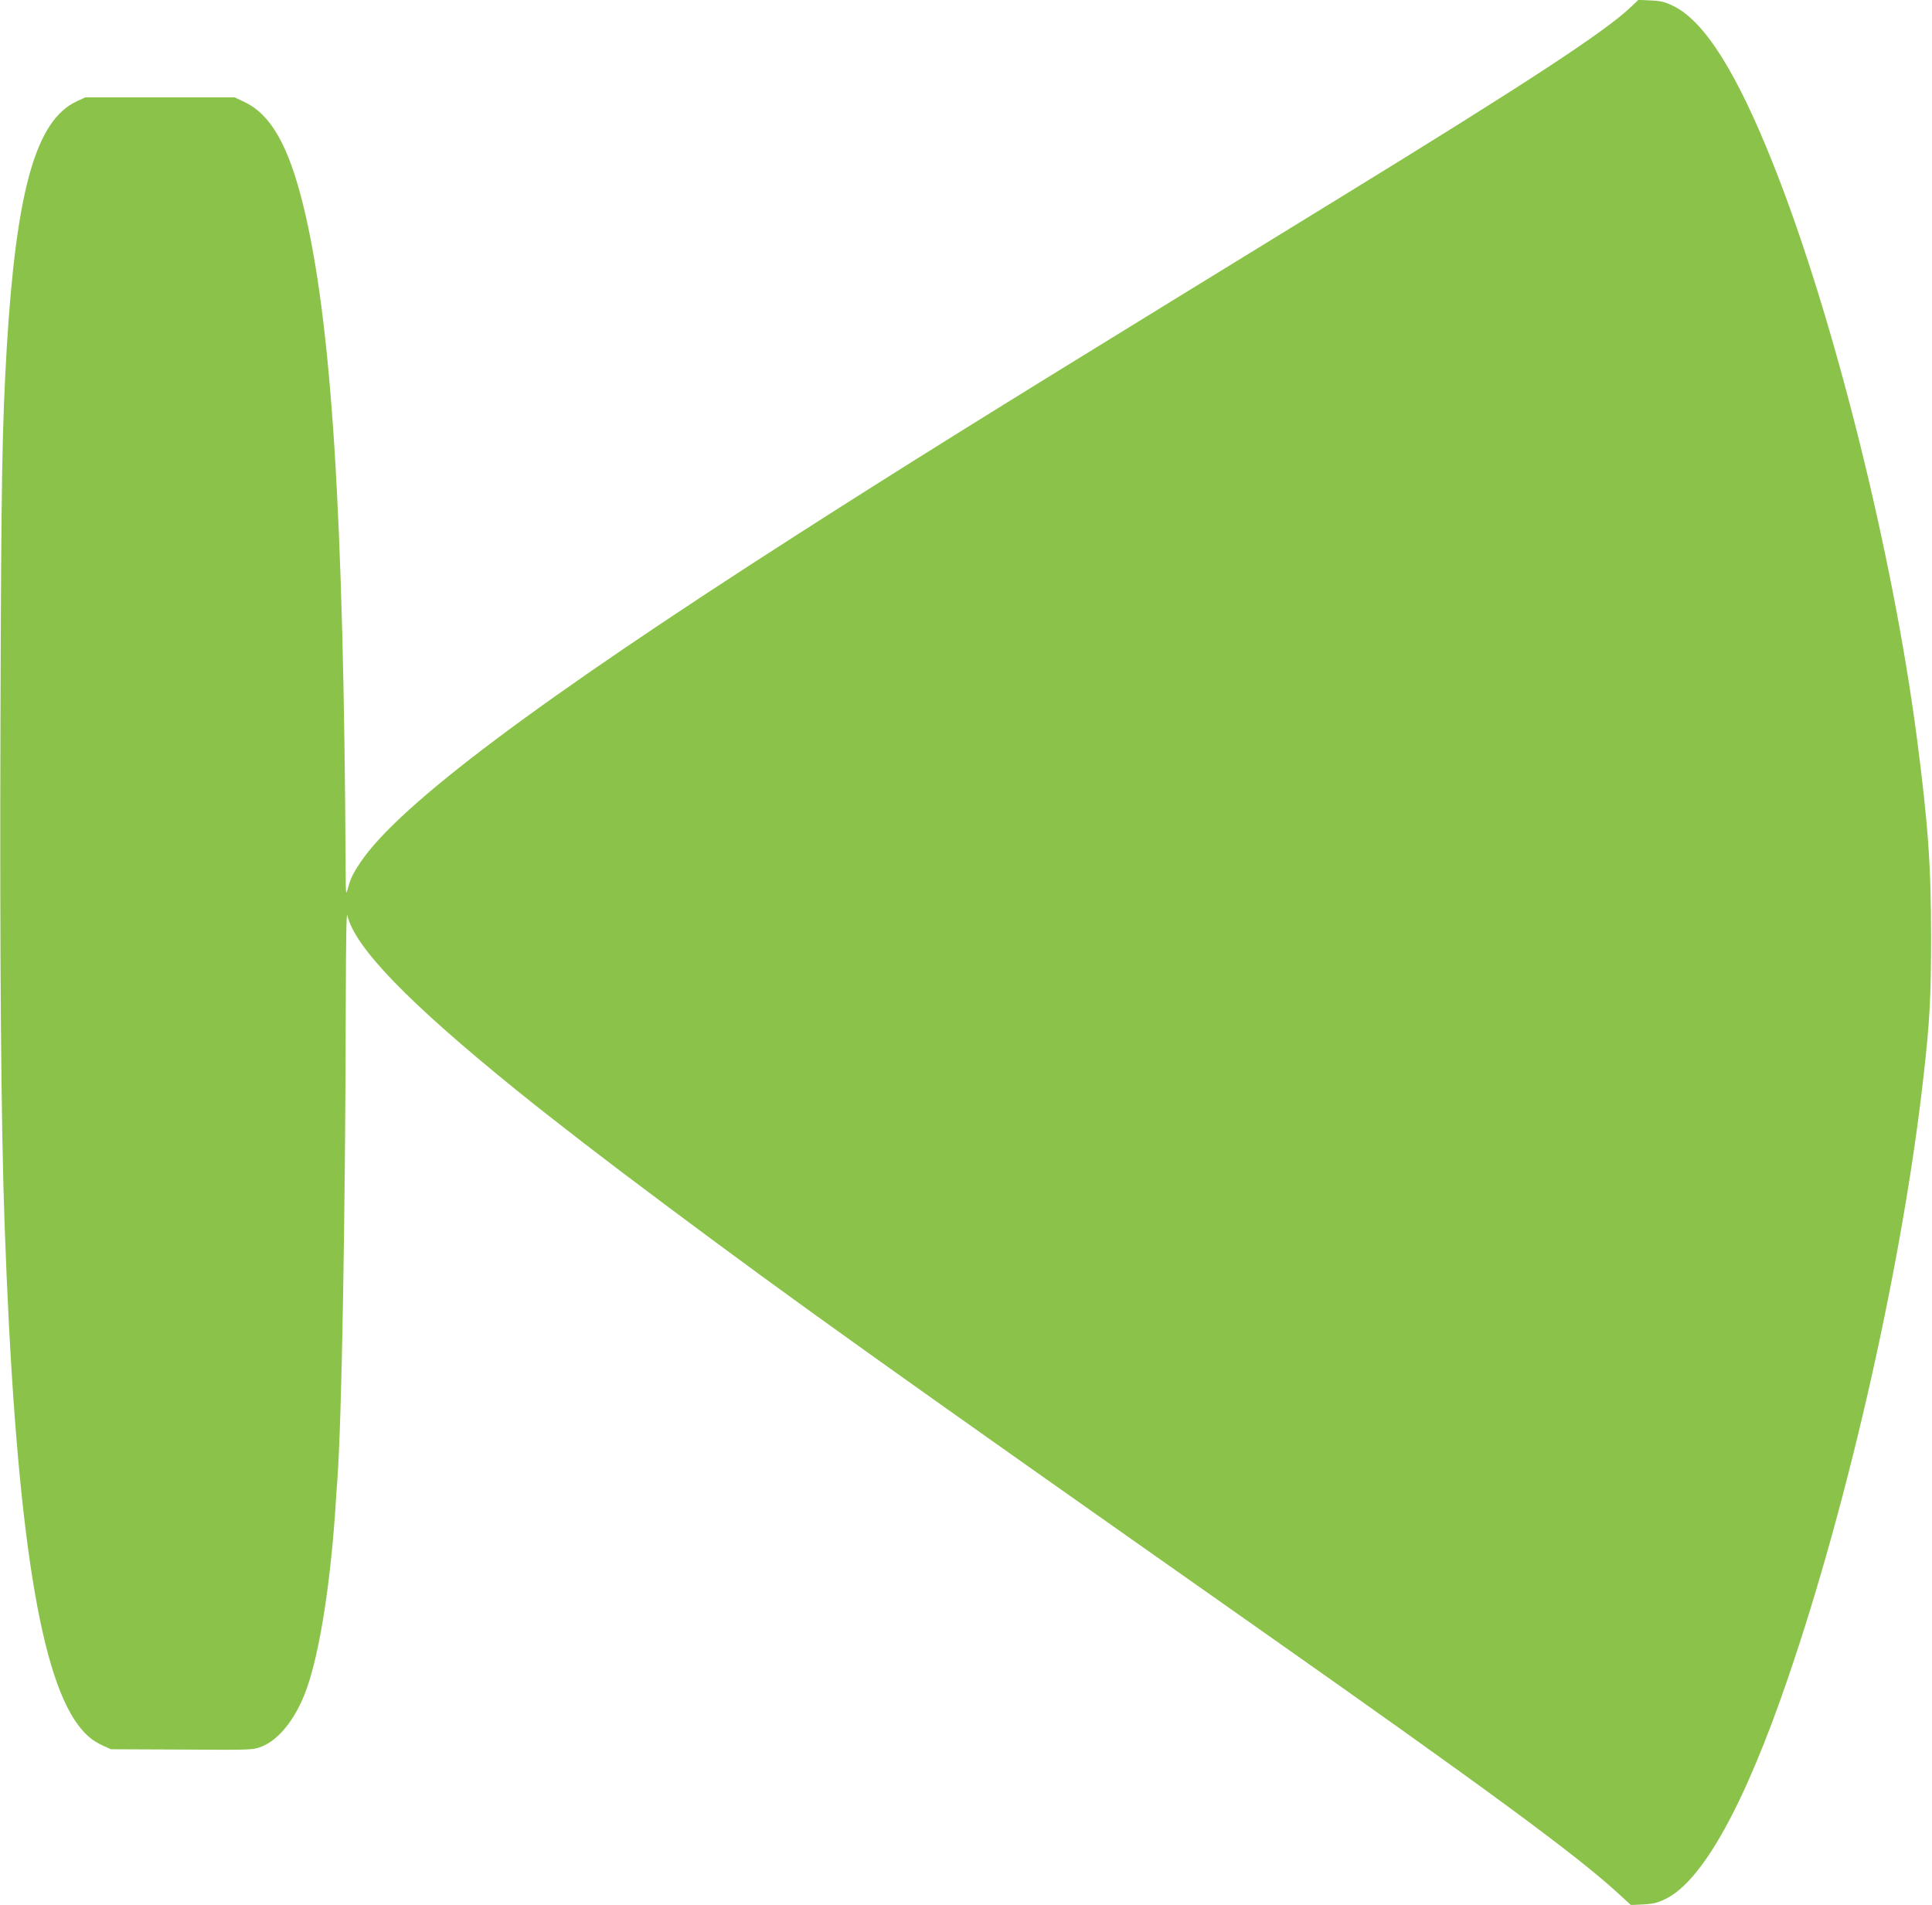 <?xml version="1.0" standalone="no"?>
<!DOCTYPE svg PUBLIC "-//W3C//DTD SVG 20010904//EN"
 "http://www.w3.org/TR/2001/REC-SVG-20010904/DTD/svg10.dtd">
<svg version="1.0" xmlns="http://www.w3.org/2000/svg"
 width="1280pt" height="1262pt" viewBox="0 0 1280 1262"
 preserveAspectRatio="xMidYMid meet">
<g transform="translate(0,1262) scale(0.1,-0.1)"
fill="#8bc34a" stroke="none">
<path d="M10800 12569 c-169 -160 -688 -501 -1920 -1257 -228 -140 -728 -447
-1110 -682 -1229 -755 -1808 -1116 -2490 -1553 -1716 -1100 -2631 -1786 -2890
-2167 -50 -74 -68 -110 -84 -172 -14 -52 -15 -49 -16 112 -12 2372 -93 3640
-281 4410 -97 394 -214 601 -389 684 l-65 31 -495 0 -495 0 -58 -27 c-269
-126 -399 -587 -462 -1628 -31 -524 -37 -875 -42 -2470 -5 -1578 4 -2675 27
-3330 68 -1931 221 -2973 488 -3329 51 -67 96 -105 164 -136 l53 -24 470 -2
c469 -3 470 -3 529 20 108 43 212 168 282 341 90 222 166 671 204 1205 5 83
12 182 15 220 29 393 53 1732 56 3180 1 385 4 586 10 561 50 -213 403 -577
1119 -1157 259 -209 592 -466 1004 -773 846 -632 1429 -1048 3936 -2811 1484
-1044 2076 -1479 2350 -1729 l95 -87 83 4 c68 4 95 11 148 37 244 120 522 621
809 1460 406 1184 762 2767 899 3990 41 358 50 534 50 920 0 471 -20 753 -94
1320 -160 1225 -549 2784 -945 3785 -245 620 -461 964 -668 1065 -57 28 -83
34 -150 37 l-82 4 -55 -52z"/>
</g>
</svg>
